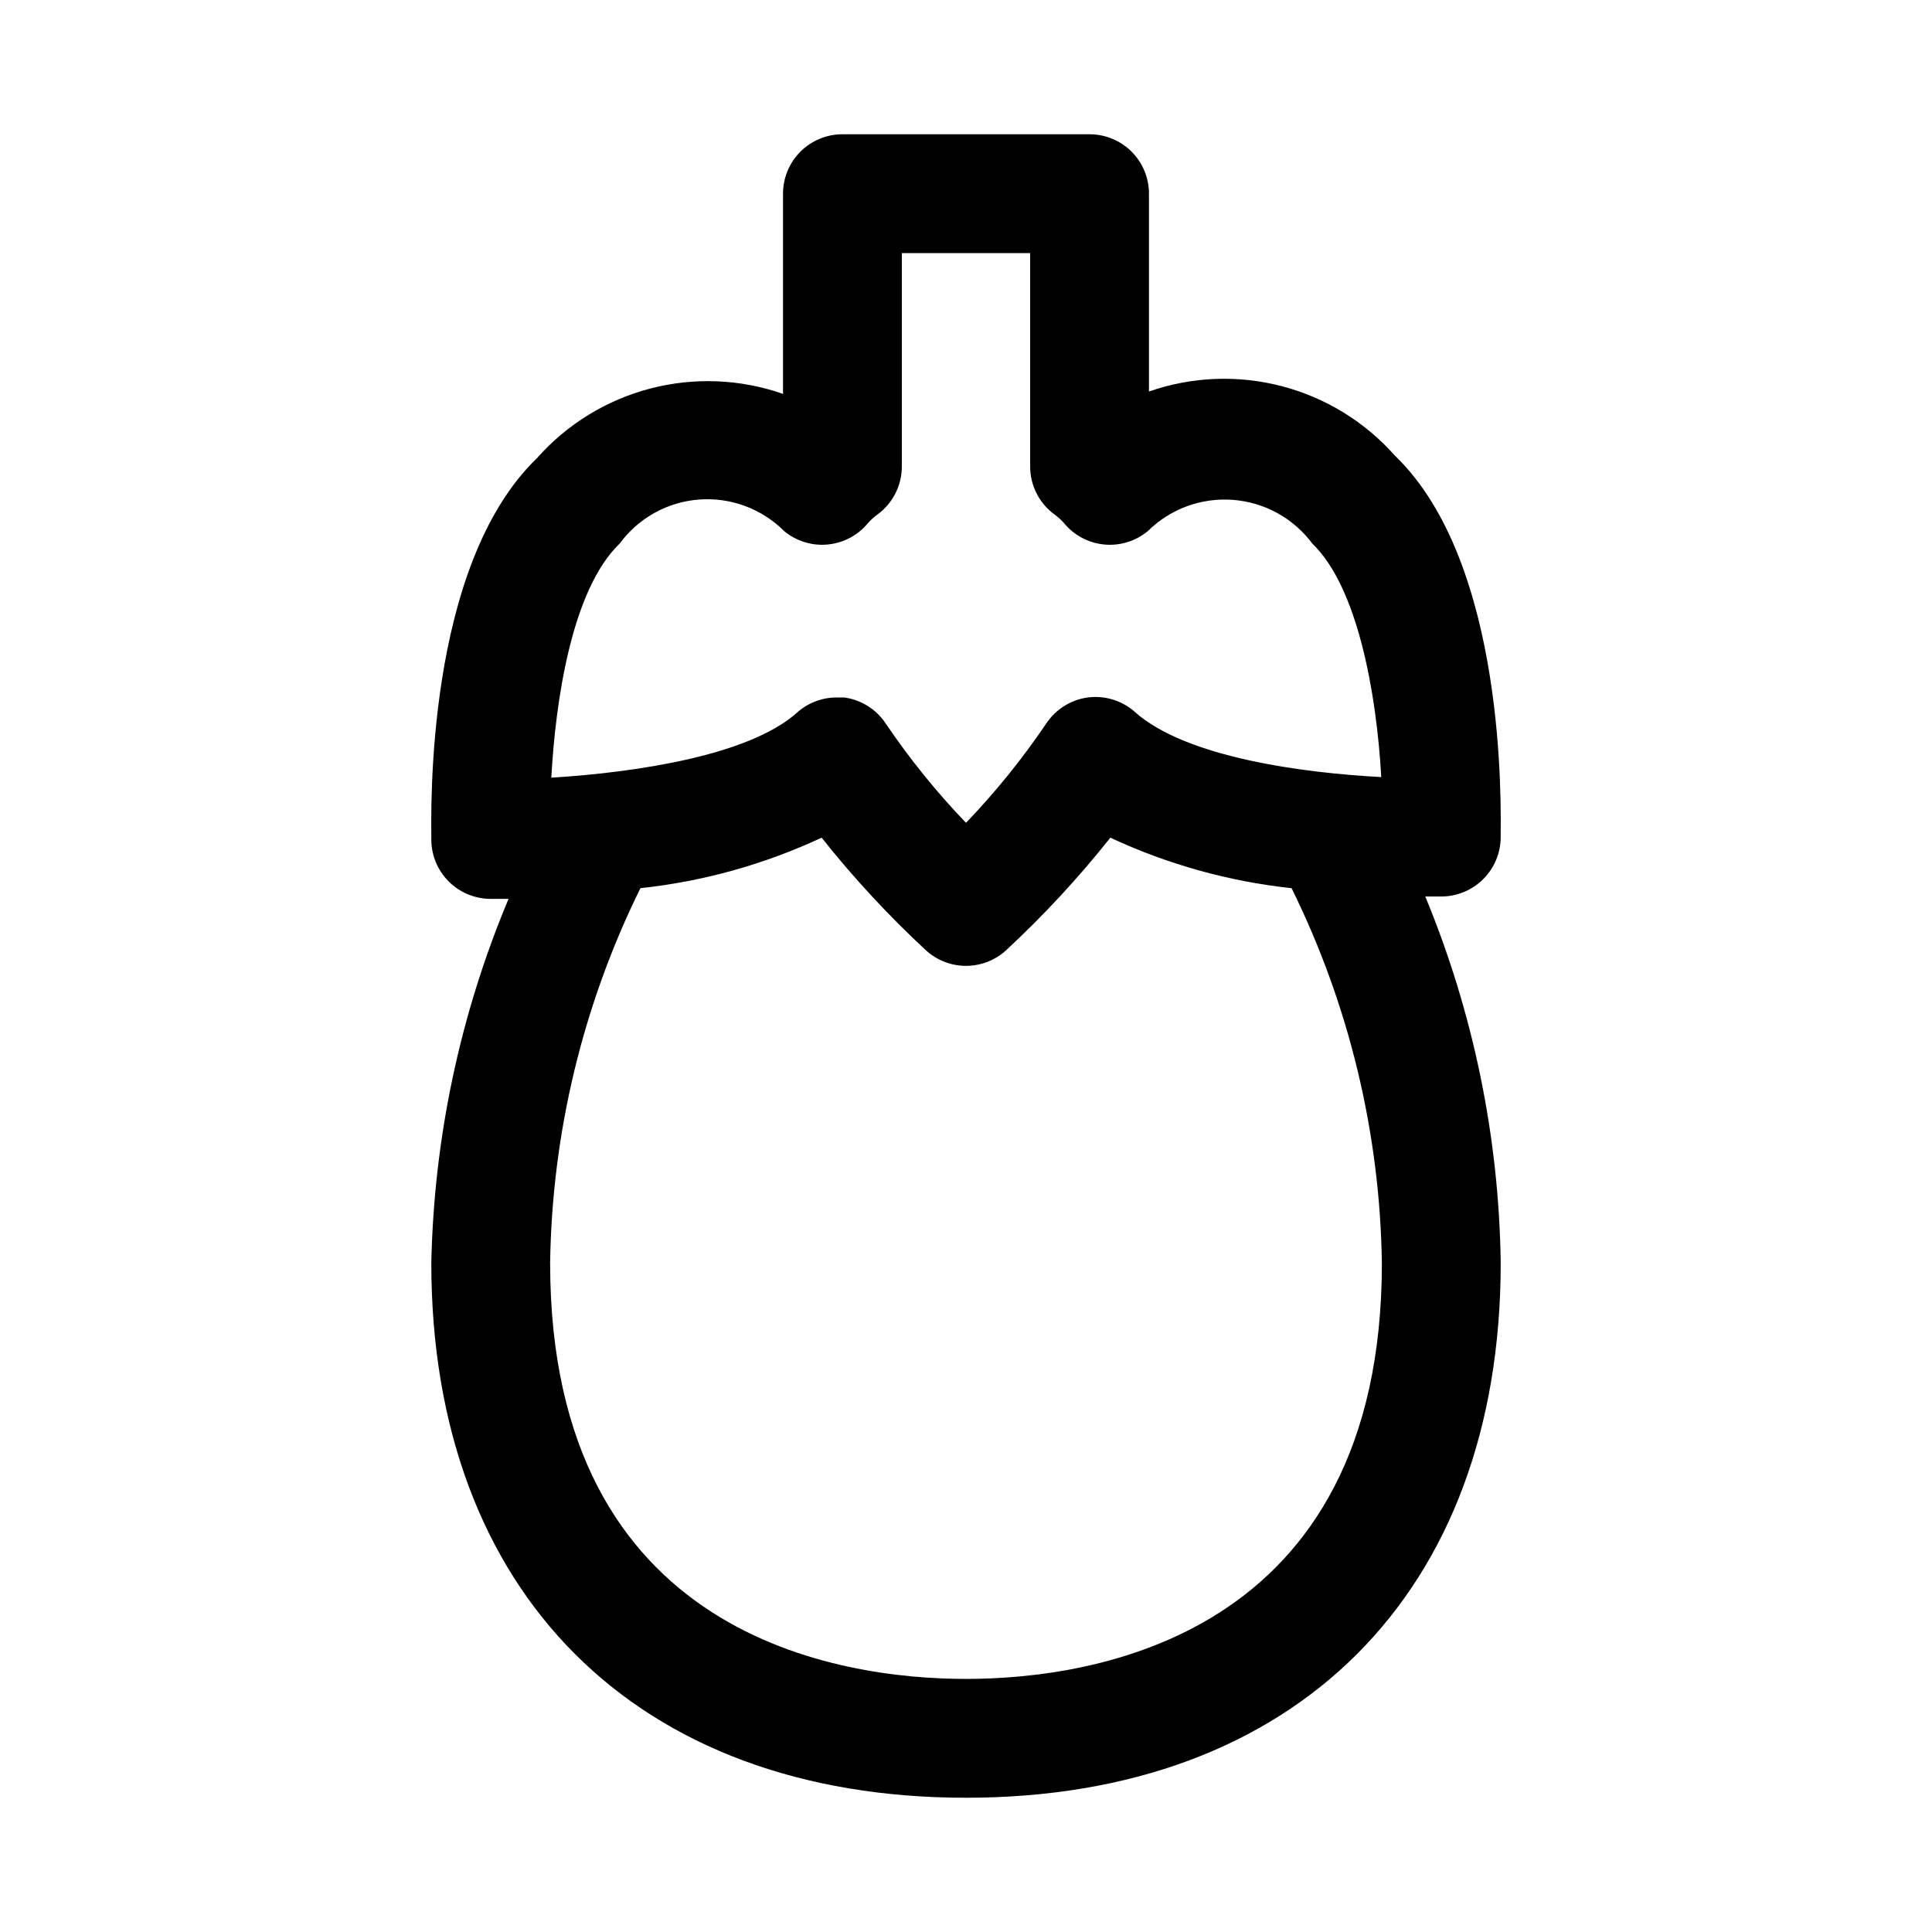 <?xml version="1.0" encoding="UTF-8"?>
<!-- The Best Svg Icon site in the world: iconSvg.co, Visit us! https://iconsvg.co -->
<svg fill="#000000" width="800px" height="800px" version="1.1" viewBox="144 144 512 512" xmlns="http://www.w3.org/2000/svg">
 <path d="m525.95 381.58c4.176 0 8.184-1.66 11.133-4.613 2.953-2.949 4.613-6.957 4.613-11.133 0-7.398 1.73-72.422-28.023-101.08v0.004c-7.953-8.98-18.398-15.395-30.004-18.422-11.605-3.027-23.852-2.535-35.18 1.418v-52.43c0-4.176-1.656-8.18-4.609-11.133-2.953-2.949-6.957-4.609-11.133-4.609h-65.496c-4.176 0-8.18 1.66-11.133 4.609-2.953 2.953-4.609 6.957-4.609 11.133v53.059c-11.328-3.953-23.57-4.445-35.18-1.418-11.605 3.027-22.051 9.441-30 18.422-29.758 28.656-28.027 93.676-28.027 101.08 0 4.176 1.66 8.18 4.613 11.133 2.953 2.953 6.957 4.609 11.133 4.609h4.723c-12.84 30.594-19.785 63.34-20.469 96.512 0 87.379 54.316 141.7 141.7 141.7s141.7-54.316 141.7-141.7h0.004c-0.453-33.355-7.238-66.32-19.996-97.141zm-217.74-93.52c4.977-6.777 12.664-11.043 21.047-11.676 8.383-0.637 16.625 2.422 22.562 8.371 3.129 2.586 7.133 3.867 11.18 3.574 4.051-0.293 7.828-2.137 10.547-5.152 0.871-1.07 1.875-2.023 2.992-2.832 4.07-2.973 6.469-7.715 6.457-12.754v-56.52h34.008v56.52c-0.016 5.039 2.383 9.781 6.453 12.754 1.117 0.809 2.121 1.762 2.992 2.832 2.719 3.016 6.5 4.859 10.547 5.152s8.055-0.988 11.18-3.574c5.965-5.902 14.195-8.922 22.559-8.289 8.363 0.633 16.043 4.863 21.051 11.594 11.965 11.492 17.004 39.516 18.262 61.875-20.781-1.102-51.641-5.195-65.18-17.16v-0.004c-3.418-3.09-8.02-4.531-12.594-3.934-4.5 0.609-8.52 3.137-11.02 6.926-6.328 9.352-13.438 18.148-21.254 26.293-7.82-8.145-14.93-16.941-21.258-26.293-2.5-3.789-6.519-6.316-11.02-6.926h-2.047c-3.902 0.008-7.66 1.469-10.547 4.094-12.594 11.18-42.035 15.742-65.023 17.16 1.102-20.152 5.352-49.75 18.105-62.031zm202 190.66c0 99.504-77.145 110.21-110.21 110.21s-110.21-10.707-110.21-110.21h-0.004c0.496-34.48 8.672-68.418 23.934-99.344 16.633-1.785 32.859-6.309 48.02-13.383 8.461 10.66 17.723 20.66 27.707 29.914 2.894 2.609 6.652 4.055 10.551 4.055 3.894 0 7.652-1.445 10.547-4.055 9.984-9.254 19.246-19.254 27.711-29.914 15.16 7.074 31.383 11.598 48.02 13.383 15.258 30.926 23.434 64.863 23.93 99.344z"/>
</svg>